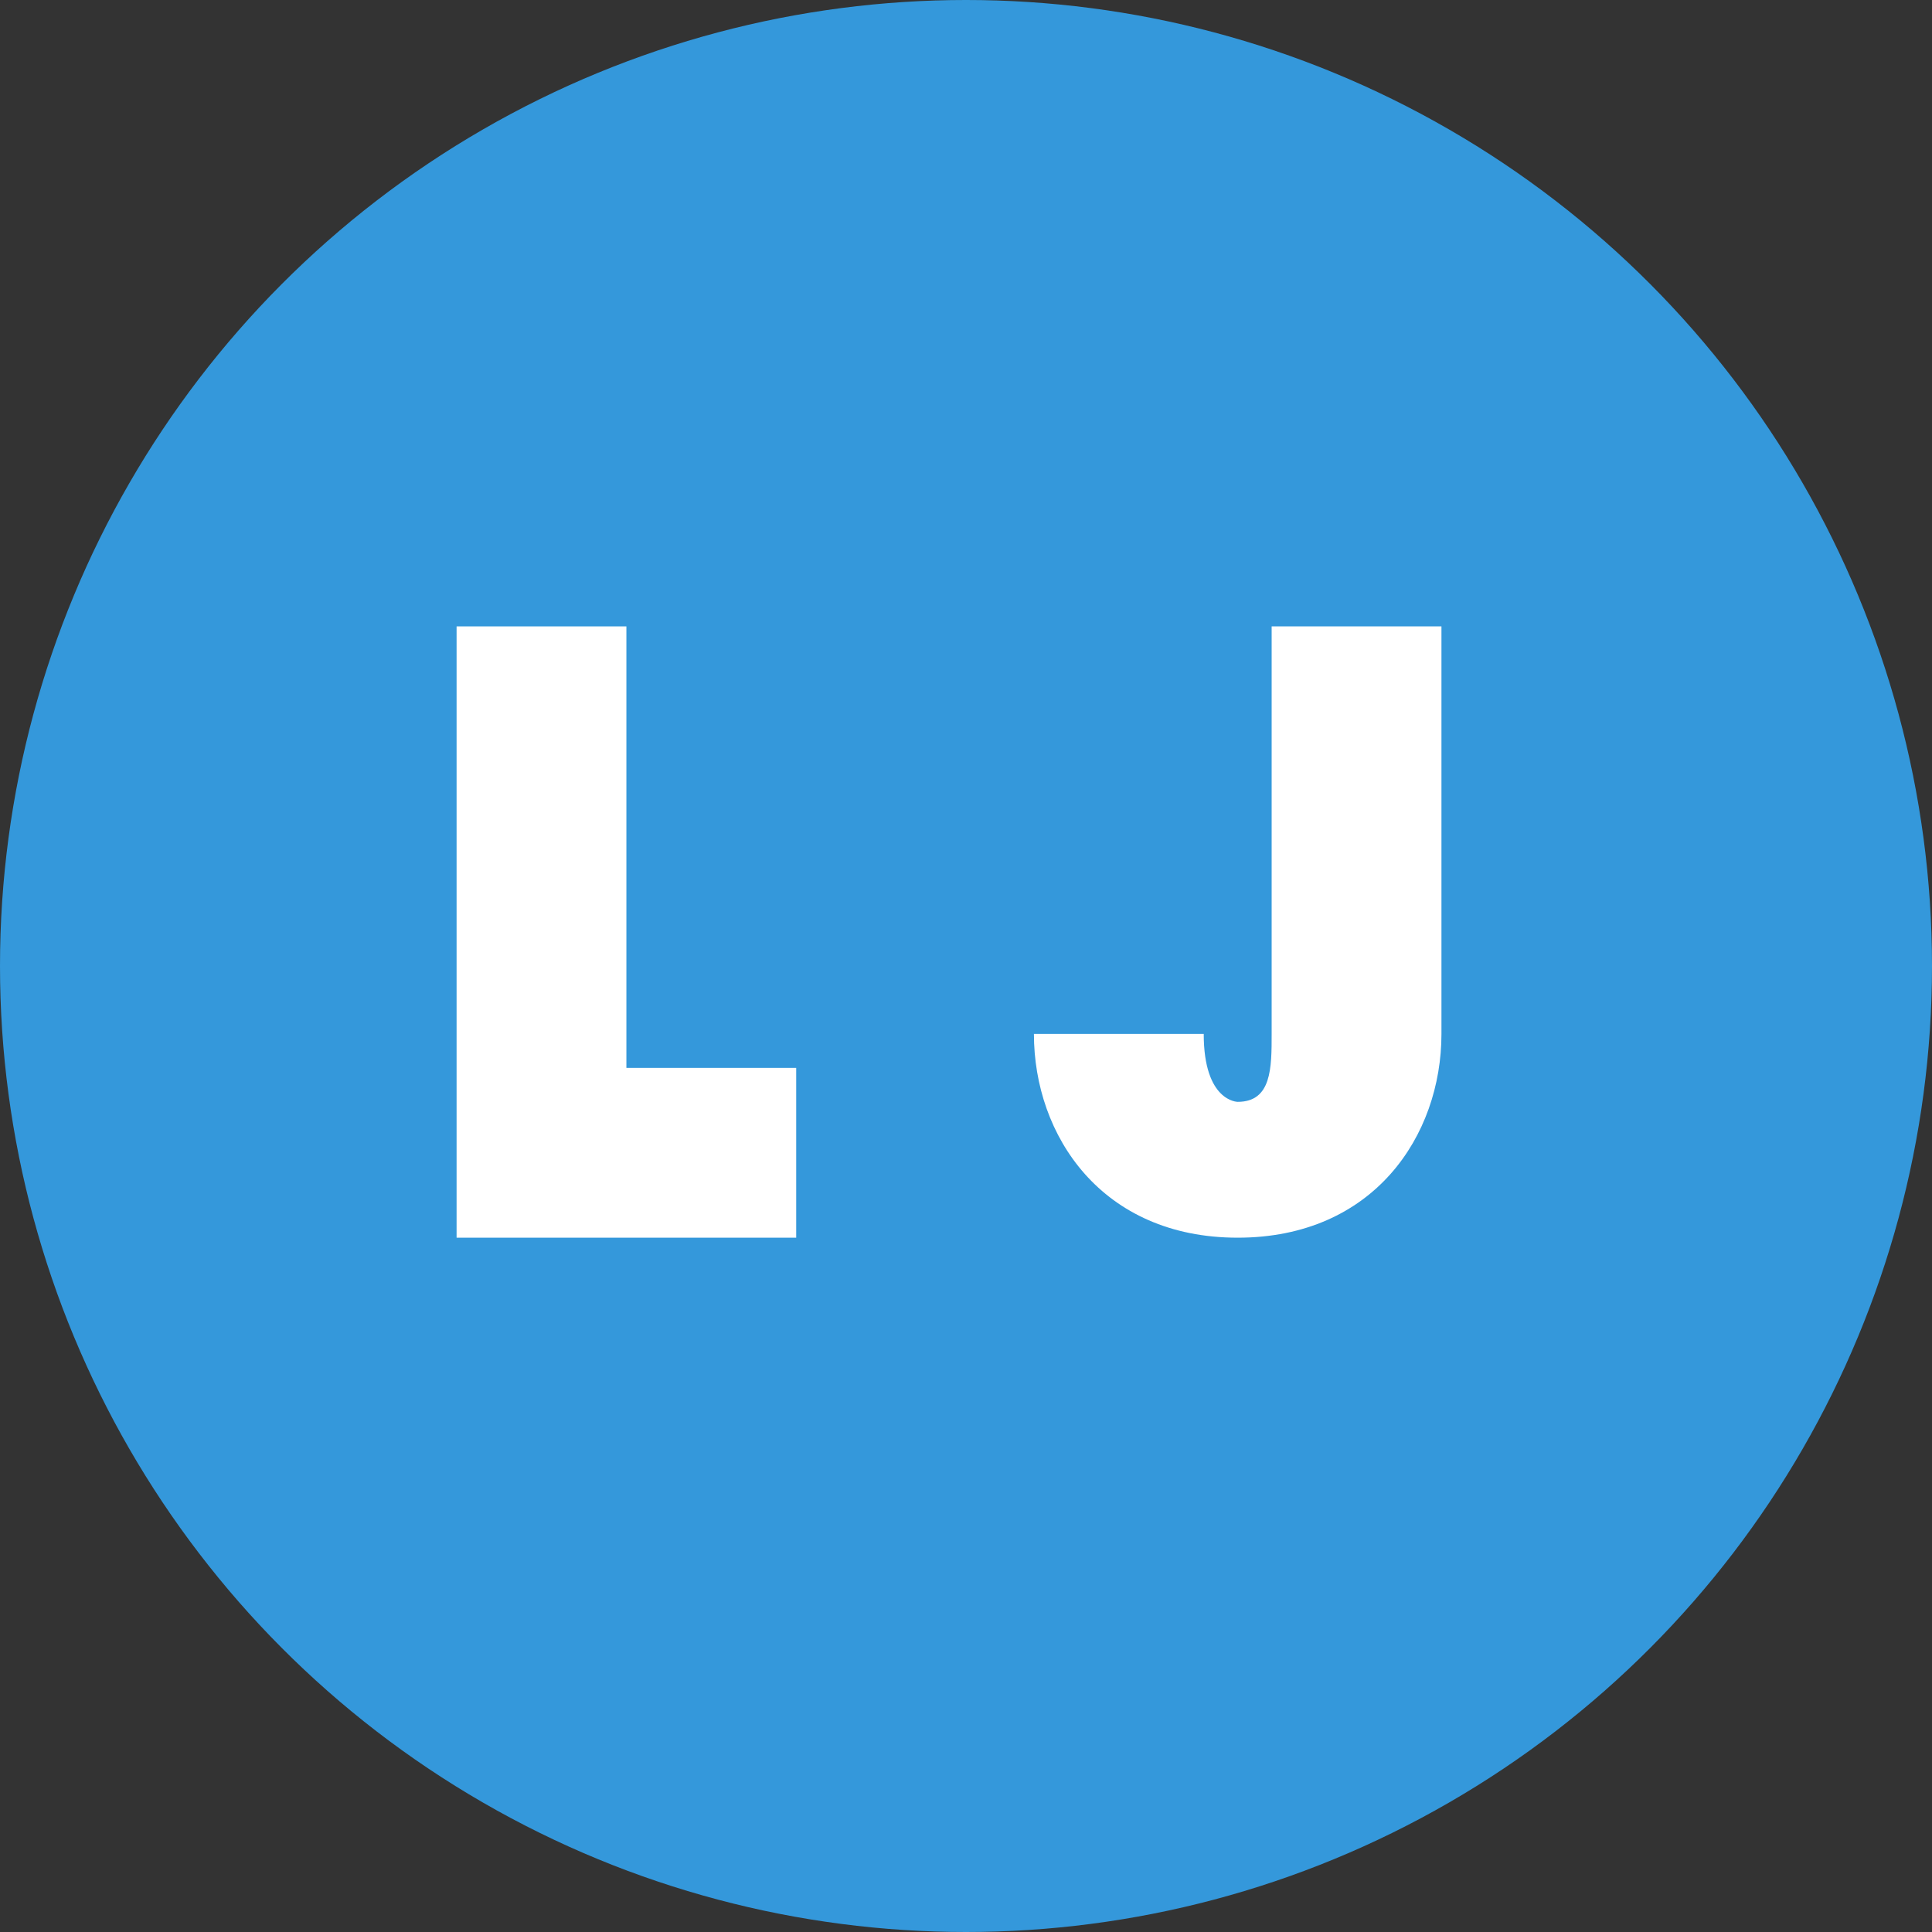 <svg xmlns="http://www.w3.org/2000/svg" viewBox="0 0 512 512">
  <rect x="0" y="0" width="512" height="512" fill="#333333" stroke="none"/>
  <!-- Círculo de fundo -->
  <circle cx="256" cy="256" r="256" fill="#3498db"/>
  
  <!-- Iniciais LSJ -->
  <g fill="#ffffff" transform="translate(256 256) scale(0.9)">
    <!-- L - Mantido -->
    <path d="M-150 -100 
             L-150 80 
             L-50 80 
             L-50 30 
             L-100 30 
             L-100 -100 Z"/>
       
    <!-- J - Mantido -->
    <path d="M80 -100 
             L140 -100 
             L140 20
             C140 50 120 80 80 80
             C40 80 20 50 20 20
             L70 20
             C70 40 80 40 80 40
             C90 40 90 30 90 20
             L90 -100
             L80 -100 Z"/>
  </g>
</svg>

